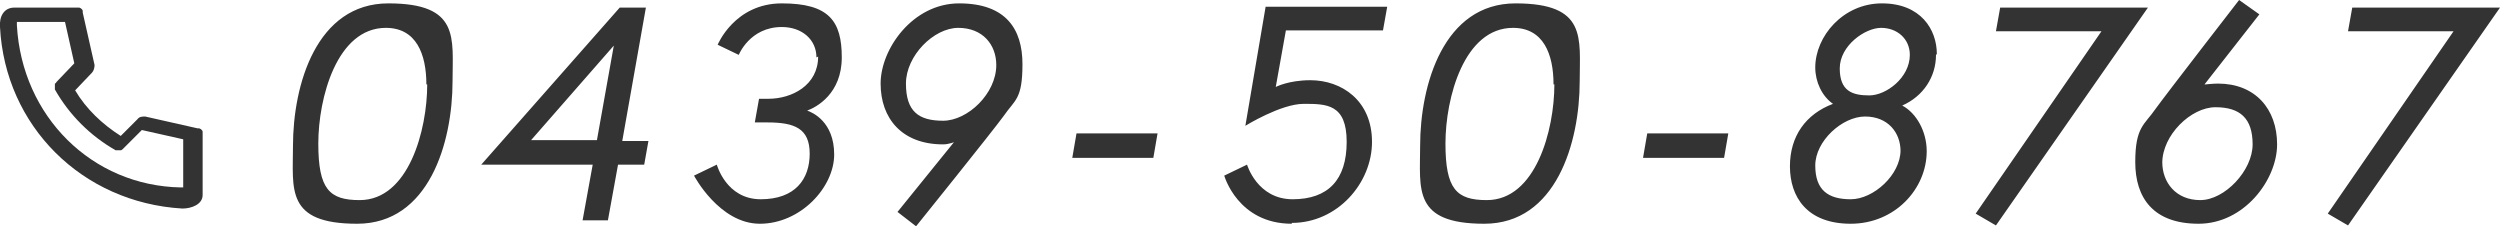 <?xml version="1.0" encoding="UTF-8"?>
<svg id="_レイヤー_2" xmlns="http://www.w3.org/2000/svg" version="1.1" viewBox="0 0 296.1 26.8">
  <!-- Generator: Adobe Illustrator 29.8.1, SVG Export Plug-In . SVG Version: 2.1.1 Build 2)  -->
  <defs>
    <style>
      .st0 {
        fill: #333;
      }
    </style>
  </defs>
  <path class="st0" d="M53.6,9.6c0,7.3-2.8,16.9-11.3,16.9s-7.6-4.1-7.6-9.2c0-7.3,2.8-16.9,11.3-16.9s7.6,4.1,7.6,9.2ZM50.5,10c0-3.6-1.2-6.7-4.8-6.7-5.8,0-8,8.3-8,13.7s1.3,6.7,4.9,6.7c5.8,0,8-8.3,8-13.7ZM73.4.9h3.1l-2.8,15.8h3.1l-.5,2.8h-3.1l-1.2,6.6h-3l1.2-6.6h-13.2L73.4.9ZM70.7,16.6l2-11.2-9.8,11.2h7.8ZM96.7,6.8c0-2.1-1.7-3.6-4.1-3.6-3.8,0-5.1,3.3-5.1,3.3l-2.5-1.2s2-4.9,7.6-4.9,7.1,2.1,7.1,6.4-3,5.9-4.1,6.3c.6.2,3.2,1.3,3.2,5.2s-4,8.2-8.8,8.2-7.8-5.7-7.8-5.7l2.7-1.3s1.1,4.1,5.2,4.1,5.8-2.4,5.8-5.4-1.8-3.7-5-3.7h-1.5l.5-2.8h1.1c2.8,0,5.9-1.6,5.9-5ZM113.1,16.8s-.7.3-1.4.3c-4.9,0-7.4-3.1-7.4-7.2S108.1.4,113.6.4s7.5,3,7.5,7.2-.9,4.2-2.2,6.1c-1.3,1.8-10.4,13.1-10.4,13.1l-2.2-1.7,6.8-8.4ZM118,7.7c0-2.4-1.6-4.4-4.5-4.4s-6.2,3.3-6.2,6.6,1.5,4.4,4.4,4.4,6.3-3.2,6.3-6.6ZM127.5,15.8h9.6l-.5,2.9h-9.6s.5-2.9.5-2.9ZM153,26.5c-6.4,0-8-5.7-8-5.7l2.7-1.3s1.2,4.1,5.4,4.1,6.4-2.3,6.4-6.8-2.4-4.5-5.1-4.5-6.9,2.6-6.9,2.6l2.4-14.1h14.4l-.5,2.8h-11.5l-1.2,6.7s1.5-.8,4.1-.8c3.7,0,7.3,2.4,7.3,7.3s-4.1,9.6-9.5,9.6ZM187.1,9.6c0,7.3-2.8,16.9-11.3,16.9s-7.6-4.1-7.6-9.2c0-7.3,2.8-16.9,11.3-16.9s7.6,4.1,7.6,9.2ZM184,10c0-3.6-1.2-6.7-4.8-6.7-5.8,0-8,8.3-8,13.7s1.3,6.7,4.9,6.7c5.8,0,8-8.3,8-13.7ZM195.1,15.8h9.6l-.5,2.9h-9.6l.5-2.9ZM229.3,6.5c0,2.6-1.5,4.9-4,6,1.7.9,2.9,3.1,2.9,5.4,0,4.5-3.8,8.6-9,8.6s-7.2-3.2-7.2-6.8,1.9-6.2,5.1-7.4c-1.3-.9-2.1-2.6-2.1-4.3,0-3.7,3.3-7.6,7.9-7.6s6.5,3.1,6.5,6ZM225.1,17.9c0-2.2-1.5-4.1-4.2-4.1s-5.9,2.9-5.9,5.8,1.5,4,4.2,4,5.9-2.9,5.9-5.8ZM226.2,6.5c0-1.9-1.5-3.2-3.4-3.2s-4.9,2.1-4.9,4.8,1.5,3.2,3.5,3.2,4.8-2.1,4.8-4.8ZM236.9.9h17.5l-18,25.8-2.4-1.4,14.9-21.6h-12.5l.5-2.8ZM261.2,10s.9-.1,1.5-.1c4.4,0,7,3,7,7.2s-3.9,9.4-9.3,9.4-7.5-3.1-7.5-7.3,1.1-4.4,2.4-6.3c1.3-1.8,9.9-12.9,9.9-12.9l2.4,1.7-6.5,8.3ZM256.1,19.2c0,2.4,1.6,4.5,4.5,4.5s6.2-3.5,6.2-6.6-1.5-4.4-4.4-4.4-6.3,3.3-6.3,6.6ZM278.6.9h17.5l-18,25.8-2.4-1.4,14.9-21.6h-12.5l.5-2.8Z"/>
  <path class="st0" d="M24,16c0,0,0-.1,0-.2,0,0,0-.1,0-.2,0,0,0-.1-.1-.2,0,0,0,0-.1-.1,0,0,0,0-.2-.1,0,0-.1,0-.2,0,0,0,0,0,0,0l-6.2-1.4c-.3,0-.7,0-.9.3l-2,2c-2.2-1.4-4.1-3.2-5.4-5.4l2-2.1c.2-.2.3-.6.3-.9l-1.4-6.2s0,0,0,0c0,0,0-.1,0-.2,0,0,0-.1-.1-.2,0,0,0,0-.1-.1,0,0,0,0-.2-.1,0,0-.1,0-.2,0,0,0-.1,0-.2,0,0,0,0,0,0,0H1.7s0,0,0,0c0,0,0,0,0,0C.5.9-.1,1.9,0,3.2c.6,11.7,9.7,20.8,21.6,21.5,1.1,0,2.4-.5,2.4-1.6v-6.9s0,0,0,0ZM2,3c0-.1,0-.3,0-.4h5.7l1.1,4.9-2.1,2.2s0,0,0,0c0,0-.1.2-.2.2,0,0,0,0,0,0,0,0,0,.2,0,.3,0,0,0,0,0,0,0,0,0,.2,0,.3,0,0,0,0,0,.1,0,0,0,0,0,0,1.7,3,4.2,5.5,7.2,7.2,0,0,0,0,0,0,0,0,0,0,0,0,.1,0,.2,0,.3,0s0,0,0,0,0,0,0,0c0,0,0,0,0,0,.1,0,.2,0,.3,0,0,0,0,0,0,0,.1,0,.2-.1.3-.2,0,0,0,0,0,0h0s0,0,0,0l2.2-2.2,4.9,1.1v5.7c-.1,0-.2,0-.3,0C10.9,22,2.6,13.8,2,3Z"/>
</svg>